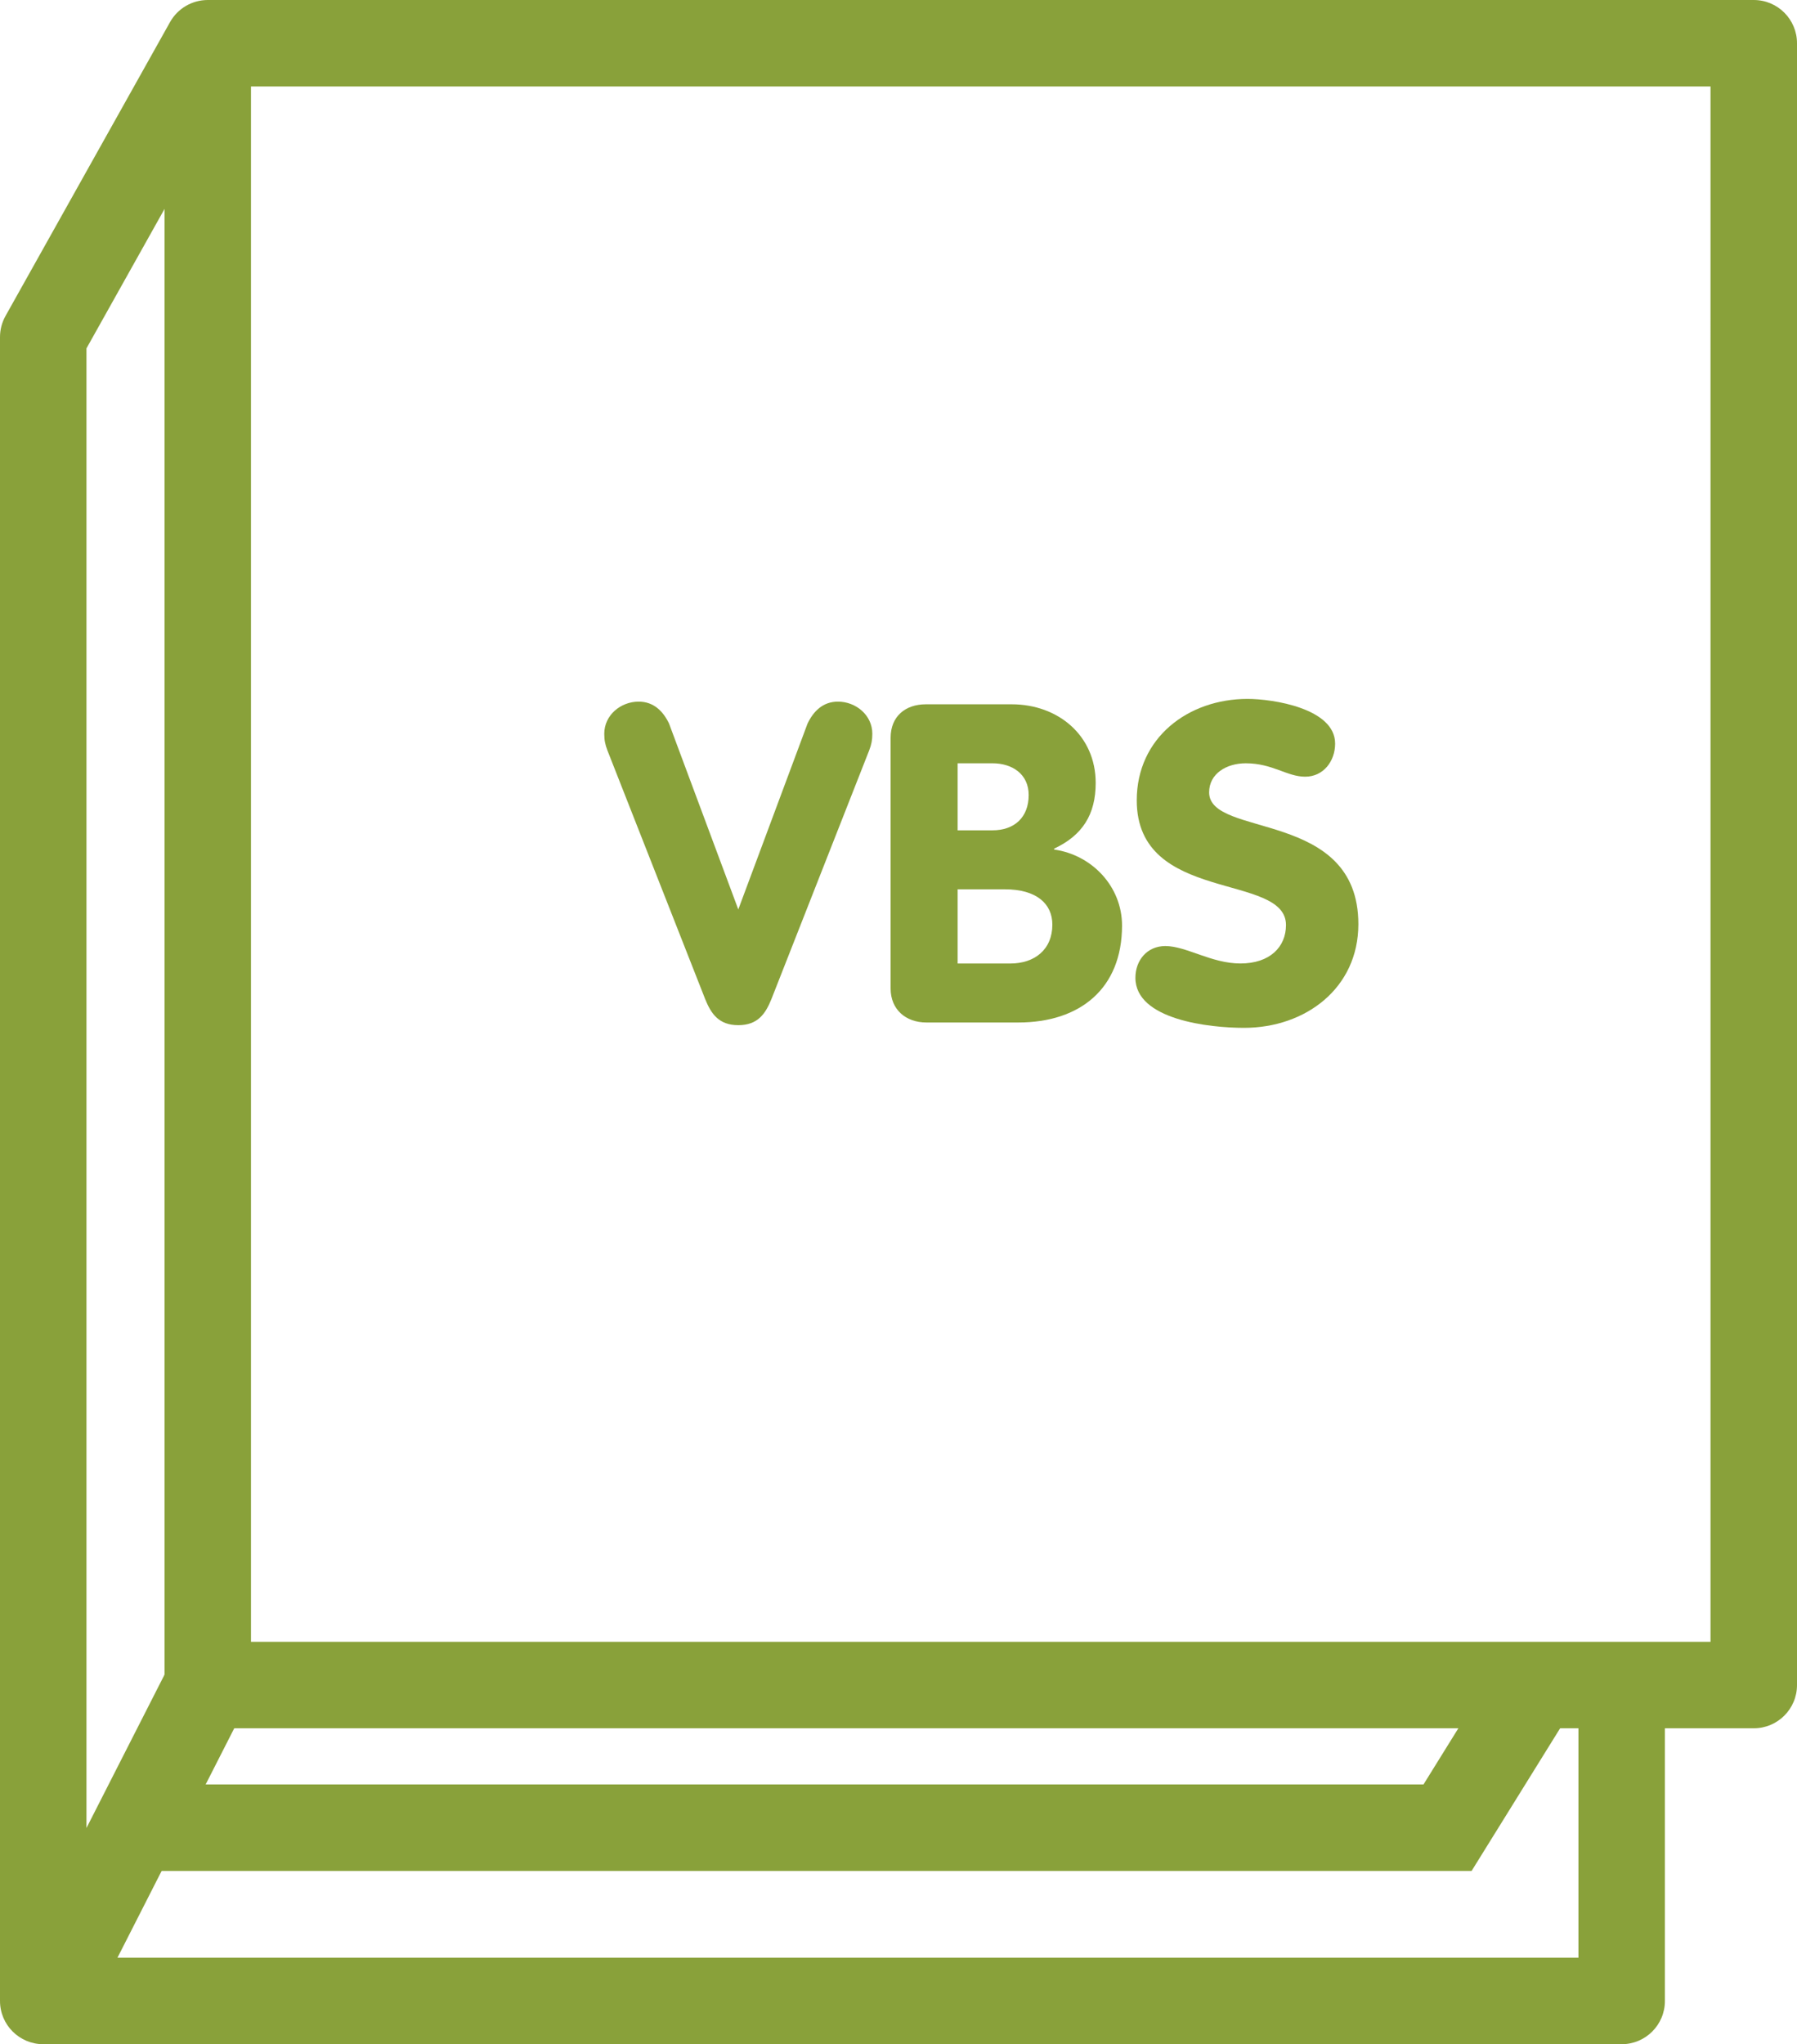 <?xml version="1.0" encoding="UTF-8"?>
<svg id="Layer_1" xmlns="http://www.w3.org/2000/svg" version="1.1" viewBox="0 0 124.703 141.826">
  <!-- Generator: Adobe Illustrator 29.4.0, SVG Export Plug-In . SVG Version: 2.1.0 Build 152)  -->
  <defs>
    <style>
      .st0 {
        fill: #89a13a;
      }
    </style>
  </defs>
  <path class="st0" d="M112.536,141.826H3c-1.657,0-3-1.343-3-3V23.389c0-.513.132-1.018.382-1.466L11.799,1.534c.531-.947,1.532-1.534,2.618-1.534h107.286c1.657,0,3,1.343,3,3v113.908c0,1.657-1.343,3-3,3h-6.167v18.918c0,1.657-1.343,3-3,3ZM8.152,135.826h101.384v-15.918H16.255l-8.104,15.918ZM6,24.171v102.656l5.743-11.28c.512-1.006,1.545-1.639,2.673-1.639h104.286V6H16.175L6,24.171Z"/>
  <path class="st0" d="M14.417,120.467c-1.657,0-3-1.343-3-3V5.693c0-1.657,1.343-3,3-3s3,1.343,3,3v111.774c0,1.657-1.343,3-3,3Z"/>
  <path class="st0" d="M102.121,129.806H9.892c-1.657,0-3-1.343-3-3s1.343-3,3-3h88.891l4.723-7.609c.874-1.408,2.723-1.84,4.131-.967,1.408.874,1.841,2.723.967,4.131l-6.483,10.445Z"/>
  <g>
    <path class="st0" d="M42.15,52.058c-.155-.403-.217-.713-.217-1.147,0-1.302,1.147-2.232,2.387-2.232,1.055,0,1.706.682,2.108,1.52l4.806,12.898,4.806-12.898c.403-.837,1.054-1.52,2.108-1.52,1.24,0,2.387.93,2.387,2.232,0,.434-.062.744-.217,1.147l-6.79,17.27c-.403.992-.93,1.798-2.294,1.798s-1.891-.806-2.294-1.798l-6.79-17.27Z"/>
    <path class="st0" d="M61.804,51.19c0-1.488,1.023-2.326,2.449-2.326h5.953c3.225,0,5.829,2.17,5.829,5.457,0,2.17-.899,3.627-2.884,4.558v.062c2.636.372,4.713,2.574,4.713,5.271,0,4.372-2.914,6.728-7.193,6.728h-6.387c-1.427,0-2.48-.899-2.48-2.356v-17.394ZM66.455,57.608h2.419c1.519,0,2.511-.899,2.511-2.449,0-1.458-1.147-2.202-2.511-2.202h-2.419v4.651ZM66.455,66.848h3.659c1.674,0,2.914-.961,2.914-2.698,0-1.457-1.116-2.449-3.286-2.449h-3.287v5.147Z"/>
    <path class="st0" d="M92.651,51.593c0,1.209-.806,2.294-2.077,2.294s-2.264-.93-4.124-.93c-1.333,0-2.542.713-2.542,2.015,0,3.194,10.356,1.147,10.356,9.147,0,4.434-3.659,7.193-7.938,7.193-2.388,0-7.534-.558-7.534-3.473,0-1.209.806-2.202,2.077-2.202,1.457,0,3.193,1.209,5.209,1.209,2.046,0,3.163-1.147,3.163-2.667,0-3.659-10.356-1.457-10.356-8.65,0-4.341,3.565-7.039,7.689-7.039,1.736,0,6.077.651,6.077,3.101Z"/>
  </g>
</svg>